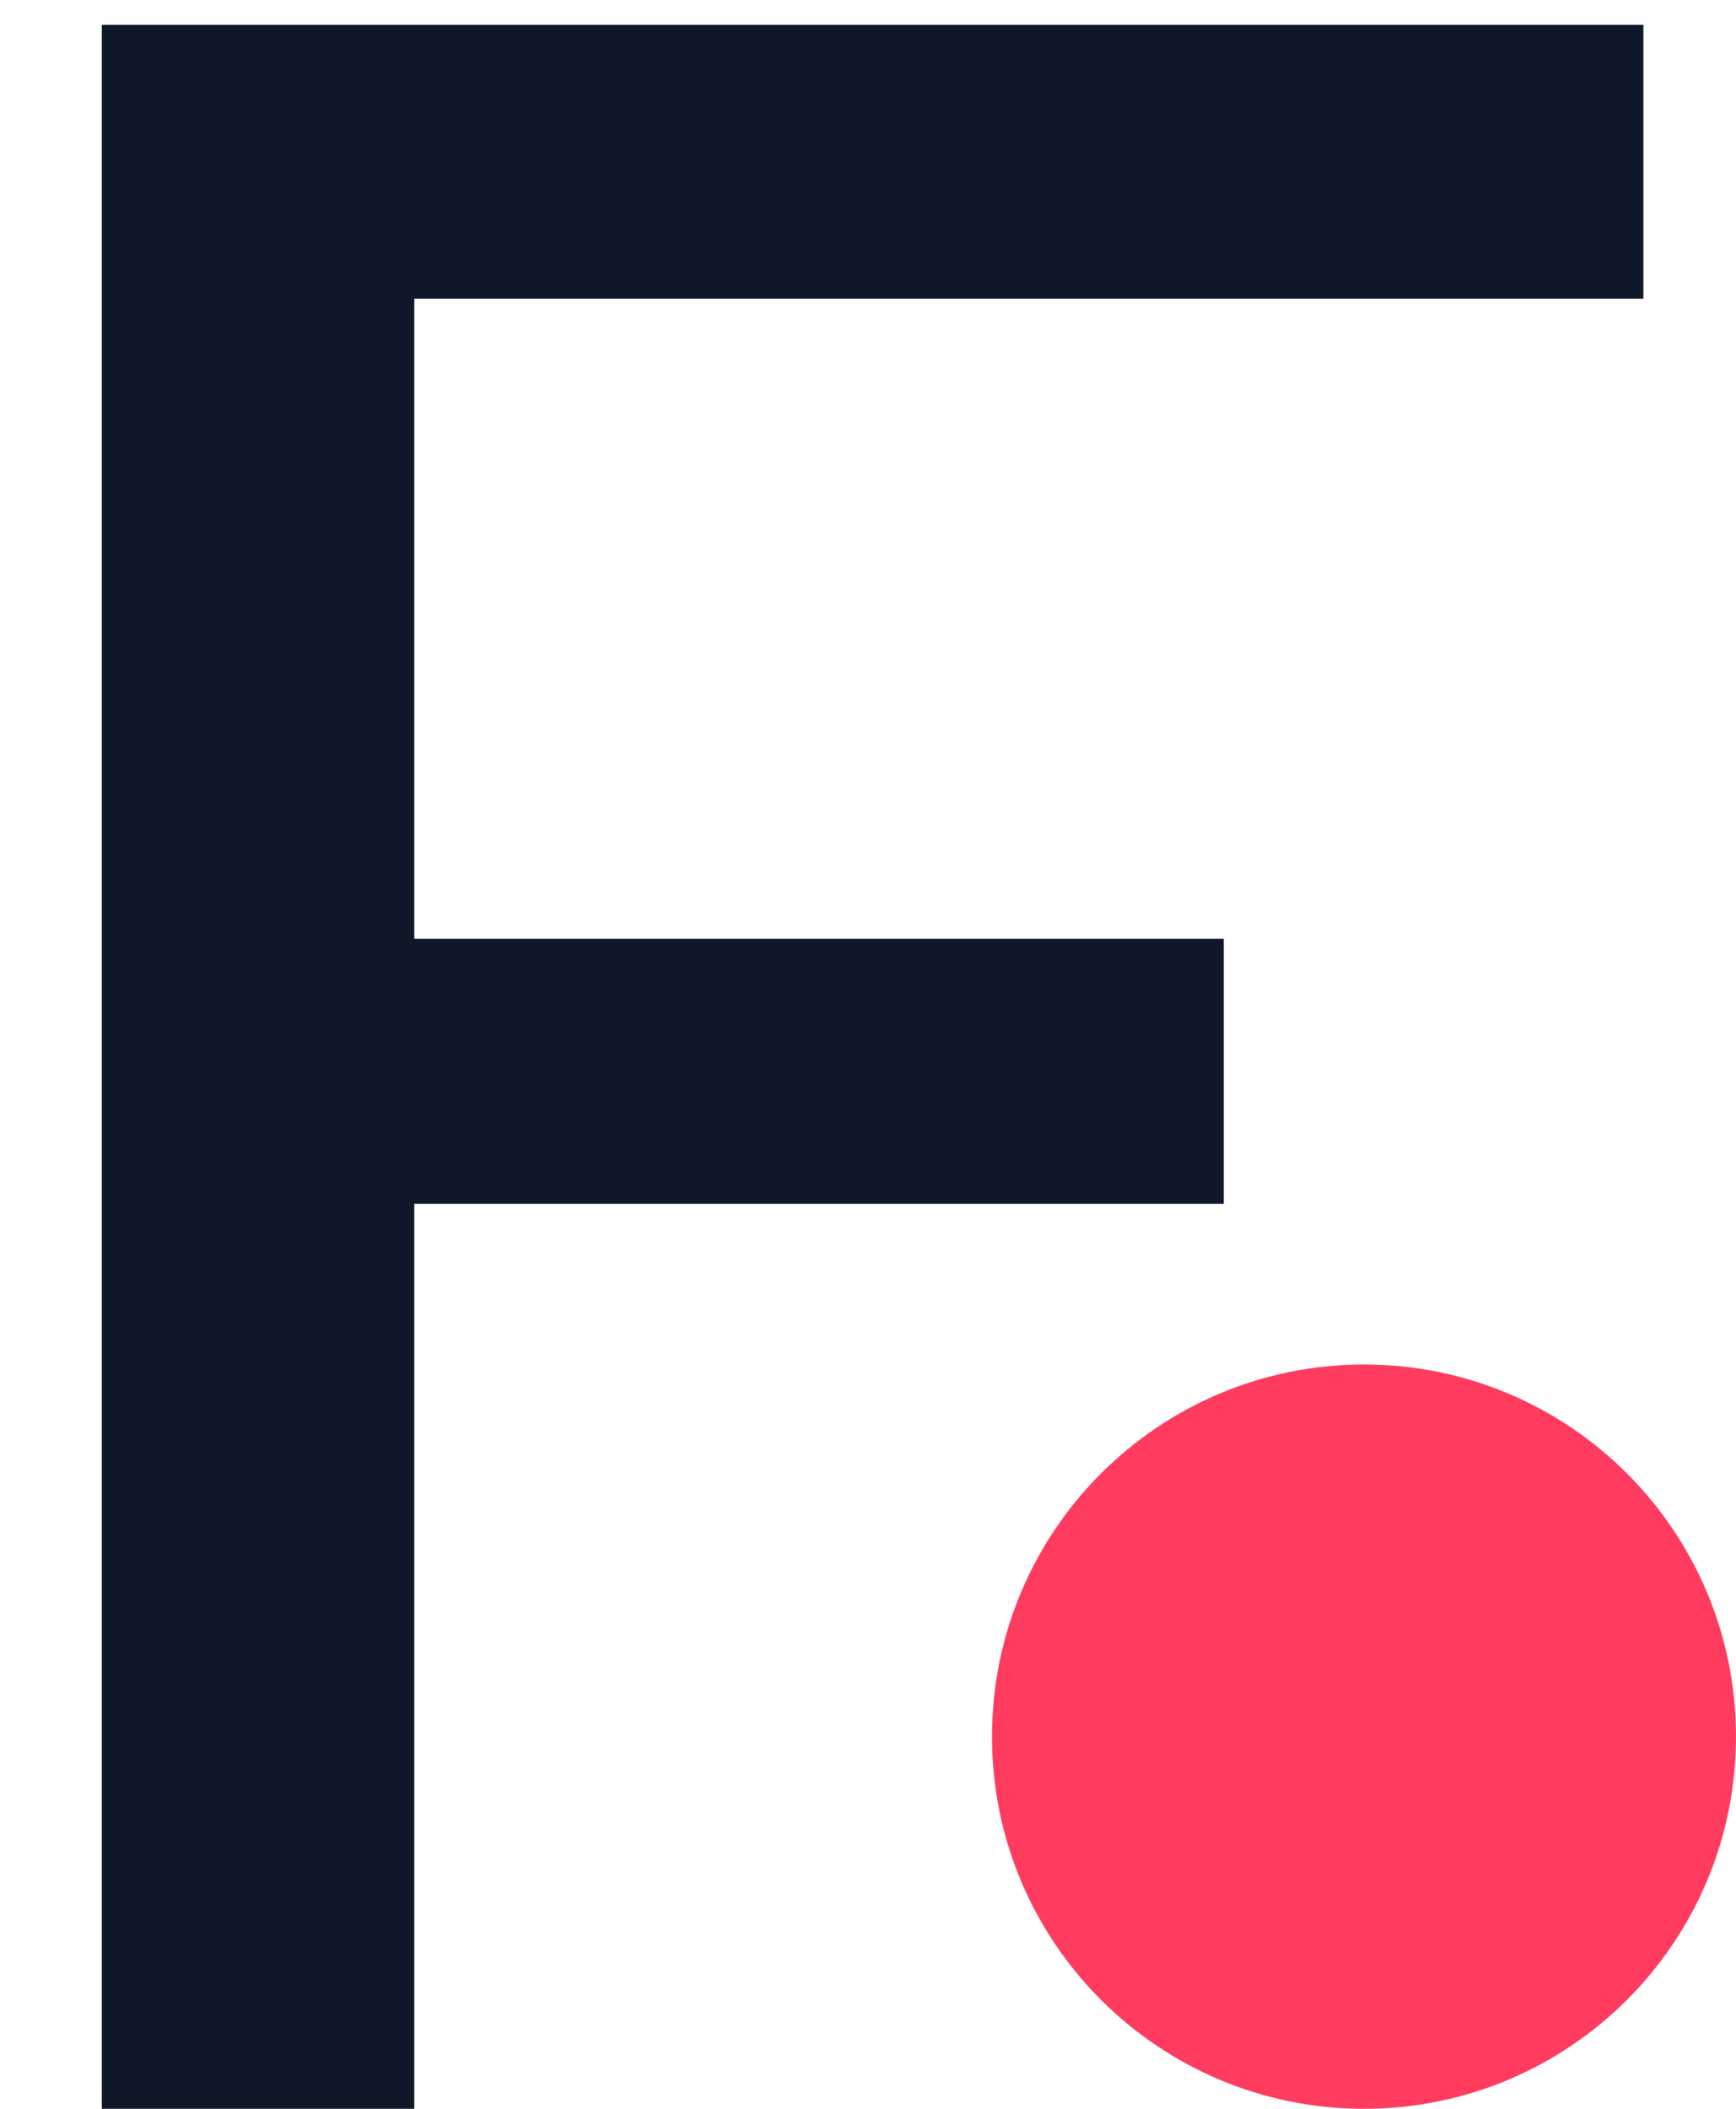 <svg width="28" height="34" viewBox="0 0 28 34" fill="none" xmlns="http://www.w3.org/2000/svg">
<path d="M1.642 34V0.4H26.506V4.816H6.682V15.136H19.738V19.408H6.682V34H1.642Z" fill="#101728"/>
<path d="M22.001 34C25.313 34 28 31.314 28 28C28 24.686 25.313 22 22.001 22C18.687 22 16 24.686 16 28C16 31.314 18.687 34 22.001 34Z" fill="#FF3C5F"/>
</svg>
